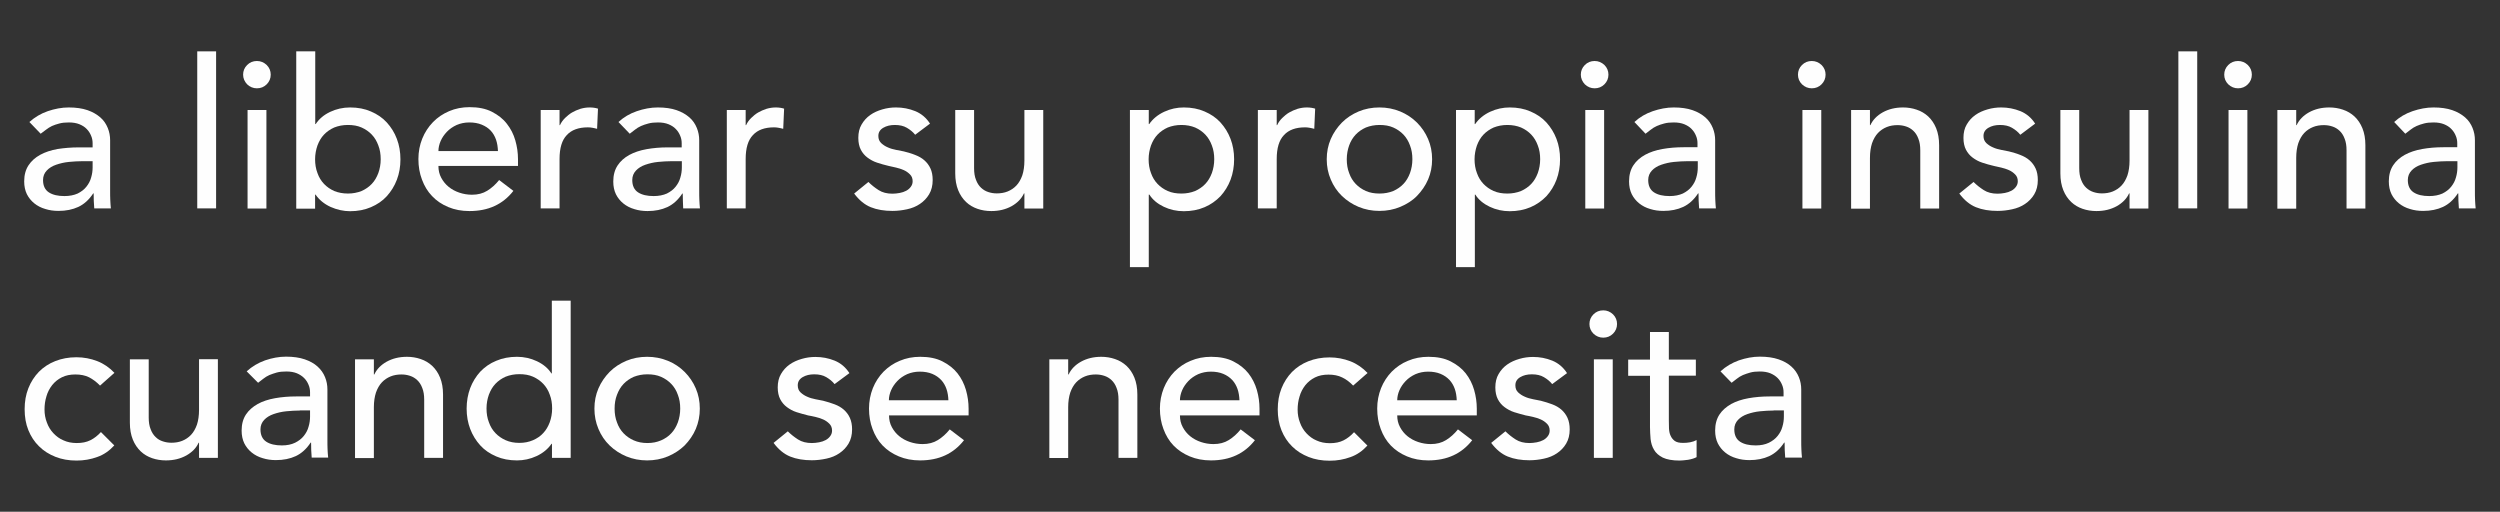 <?xml version="1.0" encoding="utf-8"?>
<!-- Generator: Adobe Illustrator 26.0.1, SVG Export Plug-In . SVG Version: 6.00 Build 0)  -->
<svg version="1.1" id="Layer_1" xmlns="http://www.w3.org/2000/svg" xmlns:xlink="http://www.w3.org/1999/xlink" x="0px" y="0px"
	 viewBox="0 0 168.44 34.48" style="enable-background:new 0 0 168.44 34.48;" xml:space="preserve">
<rect x="0" y="0" width="168.44" height="34.48" fill="#333333" stroke="none"/>
<style type="text/css">
	.st0{enable-background:new    ;}
	.st1{fill:#FEFEFE;}
</style>
<g>
	<g class="st0">
		<path class="st1" d="M1.98,8.22C2.34,7.9,2.75,7.65,3.22,7.49s0.94-0.25,1.41-0.25c0.49,0,0.91,0.06,1.26,0.18
			c0.35,0.12,0.64,0.29,0.87,0.49s0.39,0.44,0.5,0.71c0.11,0.27,0.16,0.54,0.16,0.83v3.39c0,0.23,0,0.45,0.01,0.64
			c0.01,0.2,0.02,0.38,0.04,0.56H6.35c-0.03-0.34-0.04-0.67-0.04-1.01H6.28c-0.28,0.43-0.62,0.73-1,0.91
			c-0.39,0.18-0.83,0.27-1.34,0.27c-0.31,0-0.61-0.04-0.89-0.13c-0.28-0.08-0.53-0.21-0.74-0.38s-0.38-0.38-0.5-0.62
			c-0.12-0.25-0.18-0.53-0.18-0.86c0-0.43,0.1-0.79,0.29-1.08s0.46-0.53,0.79-0.71c0.33-0.18,0.72-0.31,1.17-0.39
			C4.33,9.97,4.8,9.93,5.31,9.93h0.93V9.65c0-0.17-0.03-0.34-0.1-0.5c-0.07-0.17-0.16-0.32-0.3-0.46c-0.13-0.14-0.3-0.24-0.49-0.32
			c-0.2-0.08-0.43-0.12-0.71-0.12c-0.24,0-0.46,0.02-0.64,0.07c-0.18,0.05-0.35,0.1-0.5,0.17S3.22,8.65,3.1,8.74
			S2.86,8.92,2.74,9.01L1.98,8.22z M5.56,10.86c-0.3,0-0.61,0.02-0.92,0.05c-0.31,0.03-0.6,0.1-0.86,0.19
			c-0.26,0.09-0.47,0.22-0.63,0.39S2.9,11.87,2.9,12.13c0,0.38,0.13,0.66,0.39,0.83s0.61,0.25,1.05,0.25c0.35,0,0.64-0.06,0.89-0.17
			c0.24-0.12,0.44-0.27,0.59-0.46s0.26-0.39,0.32-0.62c0.07-0.23,0.1-0.46,0.1-0.68v-0.42H5.56z"/>
		<path class="st1" d="M13.29,3.46h1.27v10.58h-1.27V3.46z"/>
		<path class="st1" d="M16.38,5.03c0-0.25,0.09-0.47,0.27-0.65c0.18-0.18,0.4-0.27,0.66-0.27c0.25,0,0.47,0.09,0.66,0.27
			c0.18,0.18,0.27,0.4,0.27,0.65s-0.09,0.47-0.27,0.65c-0.18,0.18-0.4,0.27-0.66,0.27c-0.25,0-0.47-0.09-0.66-0.27
			C16.48,5.5,16.38,5.28,16.38,5.03z M16.68,7.41h1.27v6.64h-1.27V7.41z"/>
		<path class="st1" d="M19.97,3.46h1.27v4.9h0.03c0.23-0.35,0.55-0.62,0.97-0.82c0.42-0.2,0.87-0.3,1.35-0.3
			c0.52,0,0.99,0.09,1.4,0.27c0.42,0.18,0.78,0.42,1.07,0.74s0.52,0.68,0.68,1.11c0.16,0.42,0.24,0.88,0.24,1.38
			c0,0.49-0.08,0.95-0.24,1.37c-0.16,0.42-0.39,0.79-0.68,1.11s-0.65,0.56-1.07,0.74c-0.42,0.18-0.89,0.27-1.4,0.27
			c-0.45,0-0.89-0.1-1.32-0.29c-0.43-0.2-0.76-0.47-1.01-0.83h-0.03v0.95h-1.27V3.46z M23.44,13.04c0.34,0,0.64-0.06,0.92-0.17
			c0.27-0.12,0.5-0.28,0.69-0.48c0.19-0.2,0.33-0.44,0.44-0.73c0.1-0.28,0.16-0.59,0.16-0.93s-0.05-0.65-0.16-0.93
			c-0.1-0.28-0.25-0.53-0.44-0.73c-0.19-0.2-0.42-0.36-0.69-0.48c-0.27-0.12-0.58-0.17-0.92-0.17c-0.34,0-0.64,0.06-0.92,0.17
			c-0.27,0.12-0.5,0.28-0.69,0.48c-0.19,0.2-0.33,0.44-0.44,0.73c-0.1,0.29-0.16,0.6-0.16,0.93s0.05,0.65,0.16,0.93
			c0.1,0.29,0.25,0.53,0.44,0.73c0.19,0.2,0.42,0.36,0.69,0.48C22.79,12.98,23.1,13.04,23.44,13.04z"/>
		<path class="st1" d="M29.54,11.19c0,0.29,0.06,0.55,0.19,0.79c0.13,0.24,0.29,0.44,0.5,0.61s0.45,0.3,0.72,0.39
			c0.27,0.09,0.55,0.14,0.85,0.14c0.4,0,0.74-0.09,1.03-0.27c0.29-0.18,0.56-0.42,0.8-0.72l0.96,0.73
			c-0.71,0.91-1.69,1.36-2.96,1.36c-0.53,0-1-0.09-1.43-0.27c-0.43-0.18-0.79-0.42-1.09-0.74c-0.3-0.31-0.52-0.68-0.68-1.11
			c-0.16-0.42-0.24-0.88-0.24-1.38c0-0.5,0.09-0.96,0.26-1.38c0.17-0.42,0.41-0.79,0.72-1.11s0.67-0.56,1.09-0.74
			c0.42-0.18,0.88-0.27,1.38-0.27c0.59,0,1.09,0.1,1.5,0.31c0.41,0.21,0.75,0.47,1.01,0.81c0.26,0.33,0.45,0.7,0.57,1.12
			c0.12,0.42,0.18,0.84,0.18,1.27v0.45H29.54z M33.55,10.18c-0.01-0.28-0.05-0.54-0.13-0.77s-0.2-0.44-0.36-0.61
			C32.9,8.63,32.7,8.5,32.46,8.4c-0.24-0.1-0.52-0.15-0.84-0.15c-0.31,0-0.59,0.06-0.85,0.17c-0.26,0.12-0.48,0.27-0.66,0.46
			c-0.18,0.19-0.32,0.39-0.42,0.62s-0.15,0.46-0.15,0.68H33.55z"/>
		<path class="st1" d="M36.43,7.41h1.27v1.02h0.03c0.08-0.18,0.2-0.34,0.34-0.48s0.3-0.27,0.47-0.37c0.17-0.1,0.36-0.18,0.57-0.25
			c0.21-0.06,0.41-0.09,0.62-0.09c0.21,0,0.4,0.03,0.56,0.08l-0.06,1.36c-0.1-0.03-0.21-0.05-0.31-0.07s-0.21-0.03-0.31-0.03
			c-0.62,0-1.1,0.17-1.42,0.52c-0.33,0.34-0.49,0.88-0.49,1.61v3.33h-1.27V7.41z"/>
		<path class="st1" d="M41.67,8.22c0.36-0.33,0.77-0.57,1.24-0.73s0.94-0.25,1.41-0.25c0.49,0,0.91,0.06,1.26,0.18
			c0.35,0.12,0.64,0.29,0.87,0.49s0.39,0.44,0.5,0.71c0.11,0.27,0.16,0.54,0.16,0.83v3.39c0,0.23,0,0.45,0.01,0.64
			c0.01,0.2,0.02,0.38,0.04,0.56h-1.13C46.02,13.71,46,13.38,46,13.04h-0.03c-0.28,0.43-0.62,0.73-1,0.91
			c-0.39,0.18-0.83,0.27-1.34,0.27c-0.31,0-0.61-0.04-0.89-0.13c-0.28-0.08-0.53-0.21-0.74-0.38s-0.38-0.38-0.5-0.62
			c-0.12-0.25-0.18-0.53-0.18-0.86c0-0.43,0.1-0.79,0.29-1.08s0.46-0.53,0.79-0.71c0.33-0.18,0.72-0.31,1.17-0.39
			c0.45-0.08,0.92-0.12,1.43-0.12h0.93V9.65c0-0.17-0.03-0.34-0.1-0.5c-0.07-0.17-0.16-0.32-0.3-0.46c-0.13-0.14-0.3-0.24-0.49-0.32
			c-0.2-0.08-0.43-0.12-0.71-0.12c-0.24,0-0.46,0.02-0.64,0.07c-0.18,0.05-0.35,0.1-0.5,0.17s-0.29,0.15-0.41,0.25
			s-0.24,0.18-0.35,0.27L41.67,8.22z M45.26,10.86c-0.3,0-0.61,0.02-0.92,0.05c-0.31,0.03-0.6,0.1-0.86,0.19
			c-0.26,0.09-0.47,0.22-0.63,0.39s-0.25,0.38-0.25,0.64c0,0.38,0.13,0.66,0.39,0.83s0.61,0.25,1.05,0.25
			c0.35,0,0.64-0.06,0.89-0.17c0.24-0.12,0.44-0.27,0.59-0.46s0.26-0.39,0.32-0.62c0.07-0.23,0.1-0.46,0.1-0.68v-0.42H45.26z"/>
		<path class="st1" d="M48.97,7.41h1.27v1.02h0.03c0.08-0.18,0.2-0.34,0.34-0.48s0.3-0.27,0.47-0.37c0.17-0.1,0.36-0.18,0.57-0.25
			c0.21-0.06,0.41-0.09,0.62-0.09c0.21,0,0.4,0.03,0.56,0.08l-0.06,1.36c-0.1-0.03-0.21-0.05-0.31-0.07s-0.21-0.03-0.31-0.03
			c-0.62,0-1.1,0.17-1.42,0.52c-0.33,0.34-0.49,0.88-0.49,1.61v3.33h-1.27V7.41z"/>
		<path class="st1" d="M61.66,9.08c-0.15-0.19-0.34-0.34-0.56-0.47c-0.22-0.13-0.49-0.19-0.81-0.19c-0.3,0-0.56,0.06-0.78,0.19
			c-0.22,0.13-0.33,0.31-0.33,0.55c0,0.2,0.06,0.35,0.19,0.48c0.13,0.12,0.28,0.22,0.45,0.29c0.17,0.08,0.36,0.13,0.56,0.17
			c0.2,0.04,0.37,0.07,0.51,0.1c0.27,0.07,0.53,0.14,0.77,0.24c0.24,0.09,0.45,0.21,0.62,0.36c0.17,0.15,0.31,0.33,0.41,0.55
			c0.1,0.21,0.15,0.48,0.15,0.78c0,0.37-0.08,0.69-0.24,0.96c-0.16,0.27-0.37,0.48-0.62,0.65c-0.25,0.17-0.54,0.29-0.87,0.36
			c-0.32,0.07-0.65,0.11-0.98,0.11c-0.55,0-1.04-0.08-1.46-0.25s-0.79-0.48-1.12-0.92l0.96-0.78c0.21,0.21,0.44,0.39,0.69,0.55
			c0.25,0.16,0.56,0.24,0.93,0.24c0.16,0,0.32-0.02,0.49-0.05c0.16-0.03,0.31-0.08,0.44-0.15s0.23-0.16,0.31-0.27
			c0.08-0.11,0.12-0.23,0.12-0.37c0-0.19-0.06-0.34-0.18-0.46s-0.26-0.22-0.42-0.29c-0.16-0.07-0.34-0.13-0.52-0.17
			c-0.18-0.04-0.35-0.08-0.49-0.11c-0.27-0.06-0.53-0.14-0.78-0.22s-0.46-0.2-0.65-0.34c-0.19-0.14-0.34-0.32-0.45-0.53
			s-0.17-0.48-0.17-0.8c0-0.35,0.07-0.65,0.22-0.9c0.15-0.26,0.34-0.47,0.58-0.64s0.51-0.29,0.82-0.38s0.61-0.13,0.92-0.13
			c0.45,0,0.88,0.08,1.3,0.25c0.41,0.17,0.74,0.45,0.99,0.84L61.66,9.08z"/>
		<path class="st1" d="M70.29,14.05h-1.27v-1.02h-0.03c-0.16,0.35-0.44,0.64-0.83,0.86c-0.4,0.22-0.85,0.33-1.37,0.33
			c-0.33,0-0.64-0.05-0.93-0.15c-0.29-0.1-0.55-0.25-0.77-0.46c-0.22-0.21-0.4-0.47-0.53-0.79c-0.13-0.32-0.2-0.7-0.2-1.14V7.41
			h1.27v3.92c0,0.31,0.04,0.57,0.13,0.79c0.08,0.22,0.2,0.4,0.34,0.53c0.14,0.13,0.3,0.23,0.49,0.29c0.18,0.06,0.37,0.09,0.57,0.09
			c0.26,0,0.51-0.04,0.73-0.13s0.42-0.22,0.59-0.4c0.17-0.18,0.3-0.41,0.4-0.69c0.09-0.28,0.14-0.61,0.14-0.99V7.41h1.27V14.05z"/>
		<path class="st1" d="M76.13,7.41h1.27v0.95h0.03c0.24-0.35,0.58-0.63,1.01-0.83c0.43-0.2,0.87-0.29,1.32-0.29
			c0.52,0,0.99,0.09,1.4,0.27c0.42,0.18,0.78,0.42,1.07,0.74s0.52,0.69,0.68,1.11c0.16,0.42,0.24,0.88,0.24,1.37
			c0,0.49-0.08,0.95-0.24,1.38c-0.16,0.42-0.39,0.79-0.68,1.11c-0.3,0.31-0.65,0.56-1.07,0.74c-0.42,0.18-0.89,0.27-1.4,0.27
			c-0.48,0-0.93-0.1-1.35-0.3c-0.42-0.2-0.75-0.47-0.97-0.82H77.4V18h-1.27V7.41z M79.6,8.42c-0.34,0-0.64,0.06-0.92,0.17
			c-0.27,0.12-0.5,0.28-0.69,0.48c-0.19,0.2-0.33,0.44-0.44,0.73c-0.1,0.29-0.16,0.6-0.16,0.93s0.05,0.65,0.16,0.93
			c0.1,0.29,0.25,0.53,0.44,0.73c0.19,0.2,0.42,0.36,0.69,0.48c0.27,0.12,0.58,0.17,0.92,0.17c0.34,0,0.64-0.06,0.92-0.17
			c0.27-0.12,0.5-0.28,0.69-0.48c0.19-0.2,0.33-0.44,0.44-0.73c0.1-0.28,0.16-0.59,0.16-0.93s-0.05-0.65-0.16-0.93
			c-0.1-0.28-0.25-0.53-0.44-0.73c-0.19-0.2-0.42-0.36-0.69-0.48C80.25,8.48,79.94,8.42,79.6,8.42z"/>
		<path class="st1" d="M84.75,7.41h1.27v1.02h0.03c0.08-0.18,0.2-0.34,0.34-0.48s0.3-0.27,0.47-0.37c0.17-0.1,0.36-0.18,0.57-0.25
			c0.21-0.06,0.41-0.09,0.62-0.09c0.21,0,0.4,0.03,0.56,0.08l-0.06,1.36c-0.1-0.03-0.21-0.05-0.31-0.07s-0.21-0.03-0.31-0.03
			c-0.62,0-1.1,0.17-1.42,0.52c-0.33,0.34-0.49,0.88-0.49,1.61v3.33h-1.27V7.41z"/>
		<path class="st1" d="M89.39,10.73c0-0.49,0.09-0.94,0.27-1.36c0.18-0.42,0.44-0.79,0.75-1.11c0.32-0.32,0.7-0.57,1.13-0.75
			c0.43-0.18,0.9-0.27,1.4-0.27c0.5,0,0.96,0.09,1.4,0.27c0.43,0.18,0.81,0.43,1.13,0.75c0.32,0.32,0.57,0.69,0.75,1.11
			c0.18,0.42,0.27,0.87,0.27,1.36s-0.09,0.94-0.27,1.36c-0.18,0.42-0.44,0.79-0.75,1.11s-0.7,0.56-1.13,0.74
			c-0.43,0.18-0.9,0.27-1.4,0.27c-0.5,0-0.96-0.09-1.4-0.27c-0.43-0.18-0.81-0.43-1.13-0.74c-0.32-0.31-0.57-0.68-0.75-1.11
			C89.48,11.67,89.39,11.22,89.39,10.73z M90.74,10.73c0,0.34,0.05,0.65,0.16,0.93c0.1,0.29,0.25,0.53,0.44,0.73
			c0.19,0.2,0.42,0.36,0.69,0.48c0.27,0.12,0.58,0.17,0.92,0.17c0.34,0,0.64-0.06,0.92-0.17c0.27-0.12,0.5-0.28,0.69-0.48
			c0.19-0.2,0.33-0.44,0.44-0.73c0.1-0.28,0.16-0.59,0.16-0.93s-0.05-0.65-0.16-0.93c-0.1-0.28-0.25-0.53-0.44-0.73
			c-0.19-0.2-0.42-0.36-0.69-0.48c-0.27-0.12-0.58-0.17-0.92-0.17c-0.34,0-0.64,0.06-0.92,0.17c-0.27,0.12-0.5,0.28-0.69,0.48
			C91.15,9.27,91,9.52,90.9,9.8C90.8,10.08,90.74,10.4,90.74,10.73z"/>
		<path class="st1" d="M98.09,7.41h1.27v0.95h0.03c0.24-0.35,0.58-0.63,1.01-0.83c0.43-0.2,0.87-0.29,1.32-0.29
			c0.52,0,0.99,0.09,1.4,0.27c0.42,0.18,0.78,0.42,1.07,0.74s0.52,0.69,0.68,1.11c0.16,0.42,0.24,0.88,0.24,1.37
			c0,0.49-0.08,0.95-0.24,1.38c-0.16,0.42-0.39,0.79-0.68,1.11c-0.3,0.31-0.65,0.56-1.07,0.74c-0.42,0.18-0.89,0.27-1.4,0.27
			c-0.48,0-0.93-0.1-1.35-0.3c-0.42-0.2-0.75-0.47-0.97-0.82h-0.03V18h-1.27V7.41z M101.56,8.42c-0.34,0-0.64,0.06-0.92,0.17
			c-0.27,0.12-0.5,0.28-0.69,0.48c-0.19,0.2-0.33,0.44-0.44,0.73c-0.1,0.29-0.16,0.6-0.16,0.93s0.05,0.65,0.16,0.93
			c0.1,0.29,0.25,0.53,0.44,0.73c0.19,0.2,0.42,0.36,0.69,0.48c0.27,0.12,0.58,0.17,0.92,0.17c0.34,0,0.64-0.06,0.92-0.17
			c0.27-0.12,0.5-0.28,0.69-0.48c0.19-0.2,0.33-0.44,0.44-0.73c0.1-0.28,0.16-0.59,0.16-0.93s-0.05-0.65-0.16-0.93
			c-0.1-0.28-0.25-0.53-0.44-0.73c-0.19-0.2-0.42-0.36-0.69-0.48C102.21,8.48,101.9,8.42,101.56,8.42z"/>
		<path class="st1" d="M106.51,5.03c0-0.25,0.09-0.47,0.27-0.65c0.18-0.18,0.4-0.27,0.66-0.27c0.25,0,0.47,0.09,0.66,0.27
			c0.18,0.18,0.27,0.4,0.27,0.65s-0.09,0.47-0.27,0.65c-0.18,0.18-0.4,0.27-0.66,0.27c-0.25,0-0.47-0.09-0.66-0.27
			C106.61,5.5,106.51,5.28,106.51,5.03z M106.81,7.41h1.27v6.64h-1.27V7.41z"/>
		<path class="st1" d="M110.12,8.22c0.36-0.33,0.77-0.57,1.24-0.73s0.94-0.25,1.41-0.25c0.49,0,0.91,0.06,1.26,0.18
			c0.35,0.12,0.64,0.29,0.87,0.49s0.39,0.44,0.5,0.71c0.11,0.27,0.16,0.54,0.16,0.83v3.39c0,0.23,0,0.45,0.01,0.64
			c0.01,0.2,0.02,0.38,0.04,0.56h-1.13c-0.03-0.34-0.04-0.67-0.04-1.01h-0.03c-0.28,0.43-0.62,0.73-1,0.91
			c-0.39,0.18-0.83,0.27-1.34,0.27c-0.31,0-0.61-0.04-0.89-0.13c-0.28-0.08-0.53-0.21-0.74-0.38s-0.38-0.38-0.5-0.62
			c-0.12-0.25-0.18-0.53-0.18-0.86c0-0.43,0.1-0.79,0.29-1.08s0.46-0.53,0.79-0.71c0.33-0.18,0.72-0.31,1.17-0.39
			c0.45-0.08,0.92-0.12,1.43-0.12h0.93V9.65c0-0.17-0.03-0.34-0.1-0.5c-0.07-0.17-0.16-0.32-0.3-0.46c-0.13-0.14-0.3-0.24-0.49-0.32
			c-0.2-0.08-0.43-0.12-0.71-0.12c-0.24,0-0.46,0.02-0.64,0.07c-0.18,0.05-0.35,0.1-0.5,0.17s-0.29,0.15-0.41,0.25
			s-0.24,0.18-0.35,0.27L110.12,8.22z M113.71,10.86c-0.3,0-0.61,0.02-0.92,0.05c-0.31,0.03-0.6,0.1-0.86,0.19
			c-0.26,0.09-0.47,0.22-0.63,0.39s-0.25,0.38-0.25,0.64c0,0.38,0.13,0.66,0.39,0.83s0.61,0.25,1.05,0.25
			c0.35,0,0.64-0.06,0.89-0.17c0.24-0.12,0.44-0.27,0.59-0.46s0.26-0.39,0.32-0.62c0.07-0.23,0.1-0.46,0.1-0.68v-0.42H113.71z"/>
		<path class="st1" d="M121.14,5.03c0-0.25,0.09-0.47,0.27-0.65c0.18-0.18,0.4-0.27,0.66-0.27c0.25,0,0.47,0.09,0.66,0.27
			c0.18,0.18,0.27,0.4,0.27,0.65s-0.09,0.47-0.27,0.65c-0.18,0.18-0.4,0.27-0.66,0.27c-0.25,0-0.47-0.09-0.66-0.27
			C121.23,5.5,121.14,5.28,121.14,5.03z M121.44,7.41h1.27v6.64h-1.27V7.41z"/>
		<path class="st1" d="M124.72,7.41h1.27v1.02h0.03c0.16-0.35,0.44-0.64,0.83-0.86c0.4-0.22,0.85-0.33,1.37-0.33
			c0.32,0,0.63,0.05,0.92,0.15c0.3,0.1,0.55,0.25,0.78,0.46c0.22,0.21,0.4,0.47,0.53,0.79c0.13,0.32,0.2,0.7,0.2,1.14v4.27h-1.27
			v-3.92c0-0.31-0.04-0.57-0.13-0.79c-0.08-0.22-0.2-0.4-0.34-0.53c-0.14-0.13-0.3-0.23-0.49-0.29c-0.18-0.06-0.37-0.09-0.57-0.09
			c-0.26,0-0.51,0.04-0.73,0.13s-0.42,0.22-0.59,0.4c-0.17,0.18-0.3,0.41-0.4,0.69c-0.09,0.28-0.14,0.61-0.14,0.99v3.42h-1.27V7.41z
			"/>
		<path class="st1" d="M136.12,9.08c-0.15-0.19-0.34-0.34-0.56-0.47c-0.22-0.13-0.49-0.19-0.81-0.19c-0.3,0-0.56,0.06-0.78,0.19
			c-0.22,0.13-0.33,0.31-0.33,0.55c0,0.2,0.06,0.35,0.19,0.48c0.13,0.12,0.28,0.22,0.45,0.29c0.17,0.08,0.36,0.13,0.56,0.17
			c0.2,0.04,0.37,0.07,0.51,0.1c0.27,0.07,0.53,0.14,0.77,0.24c0.24,0.09,0.45,0.21,0.62,0.36c0.17,0.15,0.31,0.33,0.41,0.55
			c0.1,0.21,0.15,0.48,0.15,0.78c0,0.37-0.08,0.69-0.24,0.96c-0.16,0.27-0.37,0.48-0.62,0.65c-0.25,0.17-0.54,0.29-0.87,0.36
			c-0.32,0.07-0.65,0.11-0.98,0.11c-0.55,0-1.04-0.08-1.46-0.25s-0.79-0.48-1.12-0.92l0.96-0.78c0.21,0.21,0.44,0.39,0.69,0.55
			c0.25,0.16,0.56,0.24,0.93,0.24c0.16,0,0.32-0.02,0.49-0.05c0.16-0.03,0.31-0.08,0.44-0.15s0.23-0.16,0.31-0.27
			c0.08-0.11,0.12-0.23,0.12-0.37c0-0.19-0.06-0.34-0.18-0.46s-0.26-0.22-0.42-0.29c-0.16-0.07-0.34-0.13-0.52-0.17
			c-0.18-0.04-0.35-0.08-0.49-0.11c-0.27-0.06-0.53-0.14-0.78-0.22s-0.46-0.2-0.65-0.34c-0.19-0.14-0.34-0.32-0.45-0.53
			s-0.17-0.48-0.17-0.8c0-0.35,0.07-0.65,0.22-0.9c0.15-0.26,0.34-0.47,0.58-0.64s0.51-0.29,0.82-0.38s0.61-0.13,0.92-0.13
			c0.45,0,0.88,0.08,1.3,0.25c0.41,0.17,0.74,0.45,0.99,0.84L136.12,9.08z"/>
		<path class="st1" d="M144.75,14.05h-1.27v-1.02h-0.03c-0.16,0.35-0.44,0.64-0.83,0.86c-0.4,0.22-0.85,0.33-1.37,0.33
			c-0.33,0-0.64-0.05-0.93-0.15c-0.29-0.1-0.55-0.25-0.77-0.46c-0.22-0.21-0.4-0.47-0.53-0.79c-0.13-0.32-0.2-0.7-0.2-1.14V7.41
			h1.27v3.92c0,0.31,0.04,0.57,0.13,0.79c0.08,0.22,0.2,0.4,0.34,0.53c0.14,0.13,0.3,0.23,0.49,0.29c0.18,0.06,0.37,0.09,0.57,0.09
			c0.26,0,0.51-0.04,0.73-0.13s0.42-0.22,0.59-0.4c0.17-0.18,0.3-0.41,0.4-0.69c0.09-0.28,0.14-0.61,0.14-0.99V7.41h1.27V14.05z"/>
		<path class="st1" d="M146.77,3.46h1.27v10.58h-1.27V3.46z"/>
		<path class="st1" d="M149.86,5.03c0-0.25,0.09-0.47,0.27-0.65c0.18-0.18,0.4-0.27,0.66-0.27c0.25,0,0.47,0.09,0.66,0.27
			c0.18,0.18,0.27,0.4,0.27,0.65s-0.09,0.47-0.27,0.65c-0.18,0.18-0.4,0.27-0.66,0.27c-0.25,0-0.47-0.09-0.66-0.27
			C149.95,5.5,149.86,5.28,149.86,5.03z M150.15,7.41h1.27v6.64h-1.27V7.41z"/>
		<path class="st1" d="M153.44,7.41h1.27v1.02h0.03c0.16-0.35,0.44-0.64,0.83-0.86c0.4-0.22,0.85-0.33,1.37-0.33
			c0.32,0,0.63,0.05,0.92,0.15c0.3,0.1,0.55,0.25,0.78,0.46c0.22,0.21,0.4,0.47,0.53,0.79c0.13,0.32,0.2,0.7,0.2,1.14v4.27h-1.27
			v-3.92c0-0.31-0.04-0.57-0.13-0.79c-0.08-0.22-0.2-0.4-0.34-0.53c-0.14-0.13-0.3-0.23-0.49-0.29c-0.18-0.06-0.37-0.09-0.57-0.09
			c-0.26,0-0.51,0.04-0.73,0.13s-0.42,0.22-0.59,0.4c-0.17,0.18-0.3,0.41-0.4,0.69c-0.09,0.28-0.14,0.61-0.14,0.99v3.42h-1.27V7.41z
			"/>
		<path class="st1" d="M161.31,8.22c0.36-0.33,0.77-0.57,1.24-0.73s0.94-0.25,1.41-0.25c0.49,0,0.91,0.06,1.26,0.18
			c0.35,0.12,0.64,0.29,0.87,0.49s0.39,0.44,0.5,0.71c0.11,0.27,0.16,0.54,0.16,0.83v3.39c0,0.23,0,0.45,0.01,0.64
			c0.01,0.2,0.02,0.38,0.04,0.56h-1.13c-0.03-0.34-0.04-0.67-0.04-1.01h-0.03c-0.28,0.43-0.62,0.73-1,0.91
			c-0.39,0.18-0.83,0.27-1.34,0.27c-0.31,0-0.61-0.04-0.89-0.13c-0.28-0.08-0.53-0.21-0.74-0.38s-0.38-0.38-0.5-0.62
			c-0.12-0.25-0.18-0.53-0.18-0.86c0-0.43,0.1-0.79,0.29-1.08s0.46-0.53,0.79-0.71c0.33-0.18,0.72-0.31,1.17-0.39
			c0.45-0.08,0.92-0.12,1.43-0.12h0.93V9.65c0-0.17-0.03-0.34-0.1-0.5c-0.07-0.17-0.16-0.32-0.3-0.46c-0.13-0.14-0.3-0.24-0.49-0.32
			c-0.2-0.08-0.43-0.12-0.71-0.12c-0.24,0-0.46,0.02-0.64,0.07c-0.18,0.05-0.35,0.1-0.5,0.17s-0.29,0.15-0.41,0.25
			s-0.24,0.18-0.35,0.27L161.31,8.22z M164.89,10.86c-0.3,0-0.61,0.02-0.92,0.05c-0.31,0.03-0.6,0.1-0.86,0.19
			c-0.26,0.09-0.47,0.22-0.63,0.39s-0.25,0.38-0.25,0.64c0,0.38,0.13,0.66,0.39,0.83s0.61,0.25,1.05,0.25
			c0.35,0,0.64-0.06,0.89-0.17c0.24-0.12,0.44-0.27,0.59-0.46s0.26-0.39,0.32-0.62c0.07-0.23,0.1-0.46,0.1-0.68v-0.42H164.89z"/>
	</g>
	<g class="st0">
		<path class="st1" d="M6.74,25.98C6.5,25.73,6.25,25.55,6,25.42c-0.26-0.13-0.57-0.19-0.92-0.19c-0.35,0-0.65,0.06-0.91,0.19
			c-0.26,0.13-0.47,0.3-0.65,0.52c-0.17,0.22-0.31,0.47-0.39,0.76c-0.09,0.29-0.13,0.58-0.13,0.89c0,0.31,0.05,0.6,0.16,0.88
			c0.1,0.28,0.25,0.52,0.44,0.72s0.41,0.37,0.68,0.48c0.26,0.12,0.56,0.18,0.89,0.18c0.36,0,0.66-0.06,0.92-0.19
			s0.49-0.31,0.71-0.55l0.9,0.9c-0.33,0.36-0.71,0.63-1.15,0.78c-0.44,0.16-0.9,0.24-1.39,0.24c-0.52,0-0.99-0.08-1.42-0.25
			c-0.43-0.17-0.8-0.4-1.11-0.71c-0.31-0.3-0.55-0.67-0.72-1.09s-0.25-0.89-0.25-1.41c0-0.51,0.08-0.98,0.25-1.41
			s0.41-0.8,0.71-1.11c0.31-0.31,0.67-0.55,1.1-0.72c0.43-0.17,0.9-0.26,1.43-0.26c0.49,0,0.96,0.09,1.4,0.26s0.83,0.44,1.16,0.79
			L6.74,25.98z"/>
		<path class="st1" d="M14.68,30.85h-1.27v-1.02h-0.03c-0.16,0.36-0.44,0.64-0.83,0.86c-0.4,0.22-0.85,0.33-1.37,0.33
			c-0.33,0-0.64-0.05-0.93-0.15c-0.29-0.1-0.55-0.25-0.77-0.46c-0.22-0.21-0.4-0.47-0.53-0.79c-0.13-0.32-0.2-0.7-0.2-1.14v-4.27
			h1.27v3.92c0,0.31,0.04,0.57,0.13,0.79c0.08,0.22,0.2,0.4,0.34,0.53c0.14,0.14,0.3,0.23,0.49,0.29c0.18,0.06,0.37,0.09,0.57,0.09
			c0.26,0,0.51-0.04,0.73-0.13s0.42-0.22,0.59-0.4c0.17-0.18,0.3-0.41,0.4-0.69c0.09-0.28,0.14-0.61,0.14-0.99v-3.42h1.27V30.85z"/>
		<path class="st1" d="M16.62,25.02c0.36-0.33,0.77-0.57,1.24-0.74c0.47-0.16,0.94-0.25,1.41-0.25c0.49,0,0.91,0.06,1.26,0.18
			c0.35,0.12,0.64,0.28,0.87,0.49c0.23,0.21,0.39,0.44,0.5,0.71c0.11,0.27,0.16,0.54,0.16,0.83v3.39c0,0.23,0,0.45,0.01,0.64
			c0.01,0.2,0.02,0.38,0.04,0.56H21c-0.03-0.34-0.04-0.67-0.04-1.01h-0.03c-0.28,0.43-0.62,0.73-1,0.91
			c-0.39,0.18-0.83,0.27-1.34,0.27c-0.31,0-0.61-0.04-0.89-0.13c-0.28-0.08-0.53-0.21-0.74-0.38s-0.38-0.38-0.5-0.62
			c-0.12-0.25-0.18-0.53-0.18-0.86c0-0.43,0.1-0.79,0.29-1.08c0.19-0.29,0.46-0.52,0.79-0.71c0.33-0.18,0.72-0.31,1.17-0.39
			c0.45-0.08,0.92-0.12,1.43-0.12h0.93v-0.28c0-0.17-0.03-0.34-0.1-0.5c-0.07-0.17-0.16-0.32-0.3-0.46
			c-0.13-0.13-0.3-0.24-0.49-0.32c-0.2-0.08-0.43-0.12-0.71-0.12c-0.24,0-0.46,0.02-0.64,0.07c-0.18,0.05-0.35,0.11-0.5,0.17
			c-0.15,0.07-0.29,0.15-0.41,0.25c-0.12,0.09-0.24,0.18-0.35,0.27L16.62,25.02z M20.21,27.66c-0.3,0-0.61,0.02-0.92,0.05
			c-0.31,0.03-0.6,0.1-0.86,0.19c-0.26,0.09-0.47,0.22-0.63,0.39s-0.25,0.38-0.25,0.64c0,0.38,0.13,0.66,0.39,0.83
			c0.26,0.17,0.61,0.25,1.05,0.25c0.35,0,0.64-0.06,0.89-0.18c0.24-0.12,0.44-0.27,0.59-0.46c0.15-0.19,0.26-0.39,0.32-0.62
			c0.07-0.23,0.1-0.45,0.1-0.68v-0.42H20.21z"/>
		<path class="st1" d="M23.92,24.21h1.27v1.02h0.03c0.16-0.35,0.44-0.64,0.83-0.86c0.4-0.22,0.85-0.33,1.37-0.33
			c0.32,0,0.63,0.05,0.92,0.15c0.3,0.1,0.55,0.25,0.78,0.46c0.22,0.21,0.4,0.47,0.53,0.79c0.13,0.32,0.2,0.7,0.2,1.14v4.27h-1.27
			v-3.92c0-0.31-0.04-0.57-0.13-0.79c-0.08-0.22-0.2-0.4-0.34-0.53s-0.3-0.23-0.49-0.29c-0.18-0.06-0.37-0.09-0.57-0.09
			c-0.26,0-0.51,0.04-0.73,0.13s-0.42,0.22-0.59,0.4c-0.17,0.18-0.3,0.41-0.4,0.69c-0.09,0.28-0.14,0.61-0.14,0.99v3.42h-1.27V24.21
			z"/>
		<path class="st1" d="M38.46,30.85h-1.27V29.9h-0.03c-0.24,0.35-0.58,0.63-1.01,0.83c-0.43,0.2-0.87,0.29-1.32,0.29
			c-0.52,0-0.99-0.09-1.4-0.27c-0.42-0.18-0.78-0.42-1.07-0.74s-0.52-0.69-0.68-1.11c-0.16-0.42-0.24-0.88-0.24-1.37
			c0-0.49,0.08-0.95,0.24-1.38c0.16-0.42,0.39-0.79,0.68-1.11c0.3-0.31,0.65-0.56,1.07-0.73c0.42-0.18,0.89-0.27,1.4-0.27
			c0.48,0,0.93,0.1,1.35,0.3c0.42,0.2,0.75,0.47,0.97,0.82h0.03v-4.9h1.27V30.85z M34.99,29.84c0.34,0,0.64-0.06,0.92-0.18
			c0.27-0.12,0.5-0.27,0.69-0.48c0.19-0.2,0.33-0.44,0.44-0.73c0.1-0.28,0.16-0.59,0.16-0.93s-0.05-0.65-0.16-0.93
			c-0.1-0.29-0.25-0.53-0.44-0.73c-0.19-0.2-0.42-0.36-0.69-0.48c-0.27-0.12-0.58-0.17-0.92-0.17c-0.34,0-0.64,0.06-0.92,0.17
			c-0.27,0.12-0.5,0.28-0.69,0.48c-0.19,0.2-0.33,0.44-0.44,0.73c-0.1,0.28-0.16,0.59-0.16,0.93s0.05,0.65,0.16,0.93
			c0.1,0.29,0.25,0.53,0.44,0.73c0.19,0.2,0.42,0.36,0.69,0.48C34.34,29.78,34.65,29.84,34.99,29.84z"/>
		<path class="st1" d="M40.05,27.53c0-0.49,0.09-0.94,0.27-1.36c0.18-0.42,0.44-0.79,0.75-1.11c0.32-0.32,0.7-0.57,1.13-0.75
			c0.43-0.18,0.9-0.27,1.4-0.27c0.5,0,0.96,0.09,1.4,0.27s0.81,0.43,1.13,0.75s0.57,0.69,0.75,1.11c0.18,0.42,0.27,0.87,0.27,1.36
			s-0.09,0.94-0.27,1.37c-0.18,0.42-0.44,0.79-0.75,1.11c-0.32,0.31-0.7,0.56-1.13,0.74c-0.43,0.18-0.9,0.27-1.4,0.27
			c-0.5,0-0.96-0.09-1.4-0.27c-0.43-0.18-0.81-0.43-1.13-0.74c-0.32-0.31-0.57-0.68-0.75-1.11C40.14,28.47,40.05,28.02,40.05,27.53z
			 M41.41,27.53c0,0.34,0.05,0.65,0.16,0.93c0.1,0.29,0.25,0.53,0.44,0.73c0.19,0.2,0.42,0.36,0.69,0.48
			c0.27,0.12,0.58,0.18,0.92,0.18c0.34,0,0.64-0.06,0.92-0.18c0.27-0.12,0.5-0.27,0.69-0.48c0.19-0.2,0.33-0.44,0.44-0.73
			c0.1-0.28,0.16-0.59,0.16-0.93s-0.05-0.65-0.16-0.93c-0.1-0.29-0.25-0.53-0.44-0.73c-0.19-0.2-0.42-0.36-0.69-0.48
			c-0.27-0.12-0.58-0.17-0.92-0.17c-0.34,0-0.64,0.06-0.92,0.17c-0.27,0.12-0.5,0.28-0.69,0.48c-0.19,0.2-0.33,0.44-0.44,0.73
			C41.46,26.88,41.41,27.19,41.41,27.53z"/>
		<path class="st1" d="M56.23,25.88c-0.15-0.19-0.34-0.34-0.56-0.47c-0.22-0.13-0.49-0.19-0.81-0.19c-0.3,0-0.56,0.06-0.78,0.19
			c-0.22,0.13-0.33,0.31-0.33,0.55c0,0.2,0.06,0.36,0.19,0.48s0.28,0.22,0.45,0.29c0.17,0.08,0.36,0.13,0.56,0.17
			c0.2,0.04,0.37,0.07,0.51,0.1c0.27,0.07,0.53,0.15,0.77,0.24c0.24,0.09,0.45,0.21,0.62,0.36c0.17,0.15,0.31,0.33,0.41,0.55
			s0.15,0.48,0.15,0.78c0,0.37-0.08,0.69-0.24,0.96c-0.16,0.27-0.37,0.48-0.62,0.65c-0.25,0.17-0.54,0.29-0.87,0.36
			c-0.32,0.07-0.65,0.11-0.98,0.11c-0.55,0-1.04-0.08-1.46-0.25s-0.79-0.48-1.12-0.92l0.96-0.78c0.21,0.21,0.44,0.39,0.69,0.55
			c0.25,0.16,0.56,0.24,0.93,0.24c0.16,0,0.32-0.02,0.49-0.05c0.16-0.03,0.31-0.08,0.44-0.15c0.13-0.07,0.23-0.16,0.31-0.27
			c0.08-0.11,0.12-0.23,0.12-0.37c0-0.19-0.06-0.34-0.18-0.46c-0.12-0.12-0.26-0.22-0.42-0.29c-0.16-0.07-0.34-0.13-0.52-0.17
			c-0.18-0.04-0.35-0.08-0.49-0.1c-0.27-0.07-0.53-0.14-0.78-0.22s-0.46-0.2-0.65-0.34c-0.19-0.14-0.34-0.32-0.45-0.53
			s-0.17-0.48-0.17-0.8c0-0.34,0.07-0.65,0.22-0.9c0.15-0.26,0.34-0.47,0.58-0.64c0.24-0.17,0.51-0.29,0.82-0.38
			s0.61-0.13,0.92-0.13c0.45,0,0.88,0.08,1.3,0.25c0.41,0.17,0.74,0.45,0.99,0.84L56.23,25.88z"/>
		<path class="st1" d="M59.9,27.99c0,0.29,0.06,0.55,0.19,0.79s0.29,0.44,0.5,0.61s0.45,0.3,0.72,0.39
			c0.27,0.09,0.55,0.14,0.85,0.14c0.4,0,0.74-0.09,1.03-0.27s0.56-0.42,0.8-0.72l0.96,0.73c-0.71,0.91-1.69,1.36-2.96,1.36
			c-0.53,0-1-0.09-1.43-0.27c-0.43-0.18-0.79-0.42-1.09-0.73c-0.3-0.31-0.52-0.68-0.68-1.11c-0.16-0.42-0.24-0.88-0.24-1.38
			c0-0.49,0.09-0.95,0.26-1.38c0.17-0.42,0.41-0.79,0.72-1.11c0.31-0.31,0.67-0.56,1.09-0.73c0.42-0.18,0.88-0.27,1.38-0.27
			c0.59,0,1.09,0.1,1.5,0.31c0.41,0.21,0.75,0.47,1.01,0.8c0.26,0.33,0.45,0.71,0.57,1.12c0.12,0.42,0.18,0.84,0.18,1.27v0.45H59.9z
			 M63.9,26.98c-0.01-0.28-0.05-0.54-0.13-0.77c-0.08-0.23-0.2-0.44-0.36-0.61c-0.16-0.17-0.36-0.31-0.6-0.41s-0.52-0.15-0.84-0.15
			c-0.31,0-0.59,0.06-0.85,0.17c-0.26,0.12-0.48,0.27-0.66,0.46s-0.32,0.39-0.42,0.62s-0.15,0.46-0.15,0.68H63.9z"/>
		<path class="st1" d="M70.7,24.21h1.27v1.02H72c0.16-0.35,0.44-0.64,0.83-0.86c0.4-0.22,0.85-0.33,1.37-0.33
			c0.32,0,0.63,0.05,0.92,0.15c0.3,0.1,0.55,0.25,0.78,0.46c0.22,0.21,0.4,0.47,0.53,0.79c0.13,0.32,0.2,0.7,0.2,1.14v4.27h-1.27
			v-3.92c0-0.31-0.04-0.57-0.13-0.79c-0.08-0.22-0.2-0.4-0.34-0.53s-0.3-0.23-0.49-0.29c-0.18-0.06-0.37-0.09-0.57-0.09
			c-0.26,0-0.51,0.04-0.73,0.13s-0.42,0.22-0.59,0.4c-0.17,0.18-0.3,0.41-0.4,0.69c-0.09,0.28-0.14,0.61-0.14,0.99v3.42H70.7V24.21z
			"/>
		<path class="st1" d="M79.5,27.99c0,0.29,0.06,0.55,0.19,0.79s0.29,0.44,0.5,0.61s0.45,0.3,0.72,0.39
			c0.27,0.09,0.55,0.14,0.85,0.14c0.4,0,0.74-0.09,1.03-0.27s0.56-0.42,0.8-0.72l0.96,0.73c-0.71,0.91-1.69,1.36-2.96,1.36
			c-0.53,0-1-0.09-1.43-0.27c-0.43-0.18-0.79-0.42-1.09-0.73c-0.3-0.31-0.52-0.68-0.68-1.11c-0.16-0.42-0.24-0.88-0.24-1.38
			c0-0.49,0.09-0.95,0.26-1.38c0.17-0.42,0.41-0.79,0.72-1.11c0.31-0.31,0.67-0.56,1.09-0.73c0.42-0.18,0.88-0.27,1.38-0.27
			c0.59,0,1.09,0.1,1.5,0.31c0.41,0.21,0.75,0.47,1.01,0.8c0.26,0.33,0.45,0.71,0.57,1.12c0.12,0.42,0.18,0.84,0.18,1.27v0.45H79.5z
			 M83.51,26.98c-0.01-0.28-0.05-0.54-0.13-0.77c-0.08-0.23-0.2-0.44-0.36-0.61c-0.16-0.17-0.36-0.31-0.6-0.41s-0.52-0.15-0.84-0.15
			c-0.31,0-0.59,0.06-0.85,0.17c-0.26,0.12-0.48,0.27-0.66,0.46s-0.32,0.39-0.42,0.62s-0.15,0.46-0.15,0.68H83.51z"/>
		<path class="st1" d="M91.17,25.98c-0.23-0.24-0.48-0.43-0.74-0.55c-0.26-0.13-0.57-0.19-0.92-0.19c-0.35,0-0.65,0.06-0.91,0.19
			c-0.26,0.13-0.47,0.3-0.65,0.52c-0.17,0.22-0.31,0.47-0.39,0.76c-0.09,0.29-0.13,0.58-0.13,0.89c0,0.31,0.05,0.6,0.16,0.88
			c0.1,0.28,0.25,0.52,0.44,0.72s0.41,0.37,0.68,0.48c0.26,0.12,0.56,0.18,0.89,0.18c0.36,0,0.66-0.06,0.92-0.19
			s0.49-0.31,0.71-0.55l0.9,0.9c-0.33,0.36-0.71,0.63-1.15,0.78c-0.44,0.16-0.9,0.24-1.39,0.24c-0.52,0-0.99-0.08-1.42-0.25
			c-0.43-0.17-0.8-0.4-1.11-0.71c-0.31-0.3-0.55-0.67-0.72-1.09s-0.25-0.89-0.25-1.41c0-0.51,0.08-0.98,0.25-1.41
			s0.41-0.8,0.71-1.11c0.31-0.31,0.67-0.55,1.1-0.72c0.43-0.17,0.9-0.26,1.43-0.26c0.49,0,0.96,0.09,1.4,0.26s0.83,0.44,1.16,0.79
			L91.17,25.98z"/>
		<path class="st1" d="M94.14,27.99c0,0.29,0.06,0.55,0.19,0.79s0.29,0.44,0.5,0.61s0.45,0.3,0.72,0.39
			c0.27,0.09,0.55,0.14,0.85,0.14c0.4,0,0.74-0.09,1.03-0.27s0.56-0.42,0.8-0.72l0.96,0.73c-0.71,0.91-1.69,1.36-2.96,1.36
			c-0.53,0-1-0.09-1.43-0.27c-0.43-0.18-0.79-0.42-1.09-0.73c-0.3-0.31-0.52-0.68-0.68-1.11c-0.16-0.42-0.24-0.88-0.24-1.38
			c0-0.49,0.09-0.95,0.26-1.38c0.17-0.42,0.41-0.79,0.72-1.11c0.31-0.31,0.67-0.56,1.09-0.73c0.42-0.18,0.88-0.27,1.38-0.27
			c0.59,0,1.09,0.1,1.5,0.31c0.41,0.21,0.75,0.47,1.01,0.8c0.26,0.33,0.45,0.71,0.57,1.12c0.12,0.42,0.18,0.84,0.18,1.27v0.45H94.14
			z M98.15,26.98c-0.01-0.28-0.05-0.54-0.13-0.77c-0.08-0.23-0.2-0.44-0.36-0.61c-0.16-0.17-0.36-0.31-0.6-0.41
			s-0.52-0.15-0.84-0.15c-0.31,0-0.59,0.06-0.85,0.17c-0.26,0.12-0.48,0.27-0.66,0.46s-0.32,0.39-0.42,0.62s-0.15,0.46-0.15,0.68
			H98.15z"/>
		<path class="st1" d="M104.58,25.88c-0.15-0.19-0.34-0.34-0.56-0.47c-0.22-0.13-0.49-0.19-0.81-0.19c-0.3,0-0.56,0.06-0.78,0.19
			c-0.22,0.13-0.33,0.31-0.33,0.55c0,0.2,0.06,0.36,0.19,0.48s0.28,0.22,0.45,0.29c0.17,0.08,0.36,0.13,0.56,0.17
			c0.2,0.04,0.37,0.07,0.51,0.1c0.27,0.07,0.53,0.15,0.77,0.24c0.24,0.09,0.45,0.21,0.62,0.36c0.17,0.15,0.31,0.33,0.41,0.55
			s0.15,0.48,0.15,0.78c0,0.37-0.08,0.69-0.24,0.96c-0.16,0.27-0.37,0.48-0.62,0.65c-0.25,0.17-0.54,0.29-0.87,0.36
			c-0.32,0.07-0.65,0.11-0.98,0.11c-0.55,0-1.04-0.08-1.46-0.25s-0.79-0.48-1.12-0.92l0.96-0.78c0.21,0.21,0.44,0.39,0.69,0.55
			c0.25,0.16,0.56,0.24,0.93,0.24c0.16,0,0.32-0.02,0.49-0.05c0.16-0.03,0.31-0.08,0.44-0.15c0.13-0.07,0.23-0.16,0.31-0.27
			c0.08-0.11,0.12-0.23,0.12-0.37c0-0.19-0.06-0.34-0.18-0.46c-0.12-0.12-0.26-0.22-0.42-0.29c-0.16-0.07-0.34-0.13-0.52-0.17
			c-0.18-0.04-0.35-0.08-0.49-0.1c-0.27-0.07-0.53-0.14-0.78-0.22s-0.46-0.2-0.65-0.34c-0.19-0.14-0.34-0.32-0.45-0.53
			s-0.17-0.48-0.17-0.8c0-0.34,0.07-0.65,0.22-0.9c0.15-0.26,0.34-0.47,0.58-0.64c0.24-0.17,0.51-0.29,0.82-0.38
			s0.61-0.13,0.92-0.13c0.45,0,0.88,0.08,1.3,0.25c0.41,0.17,0.74,0.45,0.99,0.84L104.58,25.88z"/>
		<path class="st1" d="M107.09,21.83c0-0.25,0.09-0.47,0.27-0.65c0.18-0.18,0.4-0.27,0.66-0.27c0.25,0,0.47,0.09,0.66,0.27
			c0.18,0.18,0.27,0.4,0.27,0.65s-0.09,0.47-0.27,0.65c-0.18,0.18-0.4,0.27-0.66,0.27c-0.25,0-0.47-0.09-0.66-0.27
			C107.18,22.3,107.09,22.08,107.09,21.83z M107.39,24.21h1.27v6.64h-1.27V24.21z"/>
		<path class="st1" d="M114.26,25.31h-1.82v3.01c0,0.19,0,0.37,0.01,0.55c0.01,0.18,0.04,0.35,0.11,0.49
			c0.06,0.14,0.16,0.26,0.28,0.35c0.13,0.09,0.31,0.13,0.56,0.13c0.15,0,0.31-0.01,0.47-0.04c0.16-0.03,0.31-0.08,0.44-0.15v1.15
			c-0.15,0.08-0.35,0.14-0.58,0.18c-0.24,0.03-0.43,0.05-0.56,0.05c-0.49,0-0.87-0.07-1.14-0.2c-0.27-0.14-0.47-0.31-0.59-0.53
			c-0.13-0.21-0.2-0.46-0.23-0.72c-0.02-0.27-0.04-0.53-0.04-0.8v-3.46h-1.47v-1.09h1.47v-1.86h1.27v1.86h1.82V25.31z"/>
		<path class="st1" d="M115.92,25.02c0.36-0.33,0.77-0.57,1.24-0.74c0.47-0.16,0.94-0.25,1.41-0.25c0.49,0,0.91,0.06,1.26,0.18
			c0.35,0.12,0.64,0.28,0.87,0.49c0.23,0.21,0.39,0.44,0.5,0.71c0.11,0.27,0.16,0.54,0.16,0.83v3.39c0,0.23,0,0.45,0.01,0.64
			c0.01,0.2,0.02,0.38,0.04,0.56h-1.13c-0.03-0.34-0.04-0.67-0.04-1.01h-0.03c-0.28,0.43-0.62,0.73-1,0.91
			c-0.39,0.18-0.83,0.27-1.34,0.27c-0.31,0-0.61-0.04-0.89-0.13c-0.28-0.08-0.53-0.21-0.74-0.38s-0.38-0.38-0.5-0.62
			c-0.12-0.25-0.18-0.53-0.18-0.86c0-0.43,0.1-0.79,0.29-1.08c0.19-0.29,0.46-0.52,0.79-0.71c0.33-0.18,0.72-0.31,1.17-0.39
			c0.45-0.08,0.92-0.12,1.43-0.12h0.93v-0.28c0-0.17-0.03-0.34-0.1-0.5c-0.07-0.17-0.16-0.32-0.3-0.46
			c-0.13-0.13-0.3-0.24-0.49-0.32c-0.2-0.08-0.43-0.12-0.71-0.12c-0.24,0-0.46,0.02-0.64,0.07c-0.18,0.05-0.35,0.11-0.5,0.17
			c-0.15,0.07-0.29,0.15-0.41,0.25c-0.12,0.09-0.24,0.18-0.35,0.27L115.92,25.02z M119.51,27.66c-0.3,0-0.61,0.02-0.92,0.05
			c-0.31,0.03-0.6,0.1-0.86,0.19c-0.26,0.09-0.47,0.22-0.63,0.39s-0.25,0.38-0.25,0.64c0,0.38,0.13,0.66,0.39,0.83
			c0.26,0.17,0.61,0.25,1.05,0.25c0.35,0,0.64-0.06,0.89-0.18c0.24-0.12,0.44-0.27,0.59-0.46c0.15-0.19,0.26-0.39,0.32-0.62
			c0.07-0.23,0.1-0.45,0.1-0.68v-0.42H119.51z"/>
	</g>
</g>
</svg>

